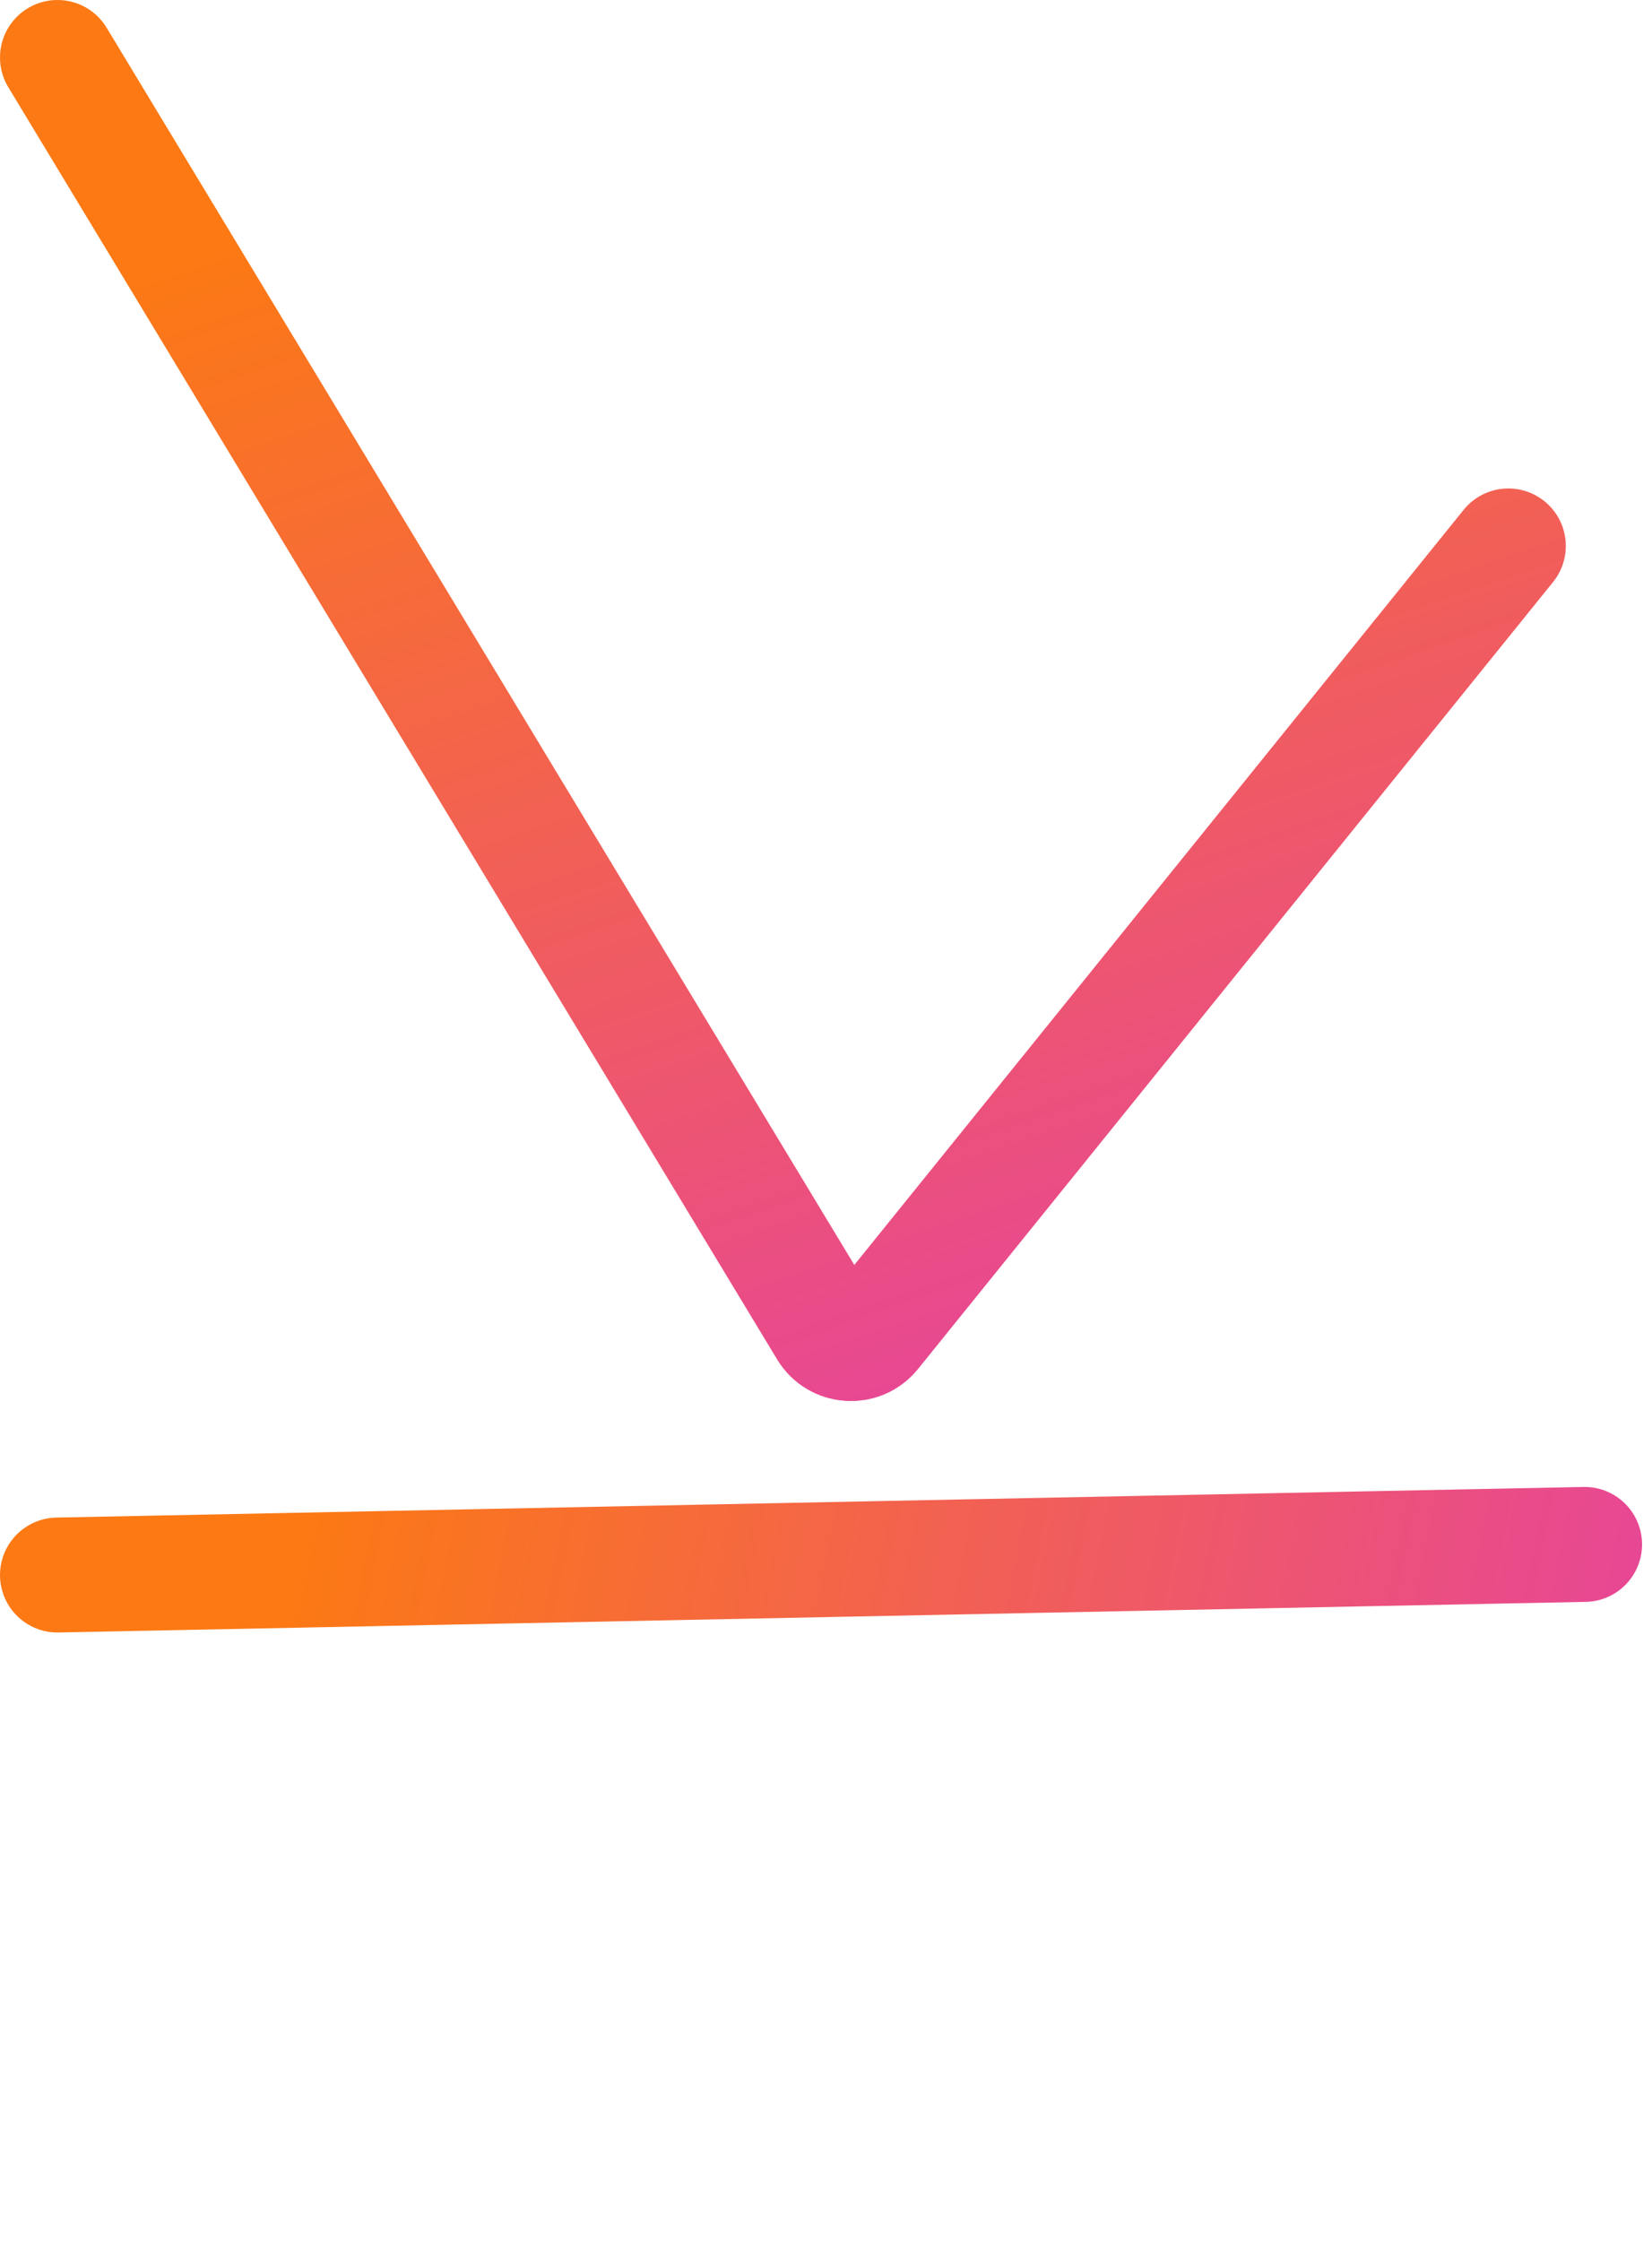 <?xml version="1.0" encoding="UTF-8"?> <svg xmlns="http://www.w3.org/2000/svg" width="115" height="156" viewBox="0 0 115 156" fill="none"> <path d="M4 4L57.524 92.558C58.242 93.745 59.921 93.859 60.792 92.779L105 38" stroke="url(#paint0_linear_101_12)" stroke-width="8" stroke-linecap="round"></path> <path d="M4 109.631L110.308 107.5" stroke="url(#paint1_linear_101_12)" stroke-width="8" stroke-linecap="round"></path> <defs> <linearGradient id="paint0_linear_101_12" x1="54.5" y1="4" x2="93" y2="118" gradientUnits="userSpaceOnUse"> <stop stop-color="#FC7914"></stop> <stop offset="1" stop-color="#E138BC"></stop> </linearGradient> <linearGradient id="paint1_linear_101_12" x1="29.25" y1="65.897" x2="147.227" y2="89.555" gradientUnits="userSpaceOnUse"> <stop stop-color="#FC7914"></stop> <stop offset="1" stop-color="#E138BC"></stop> </linearGradient> </defs> </svg> 
